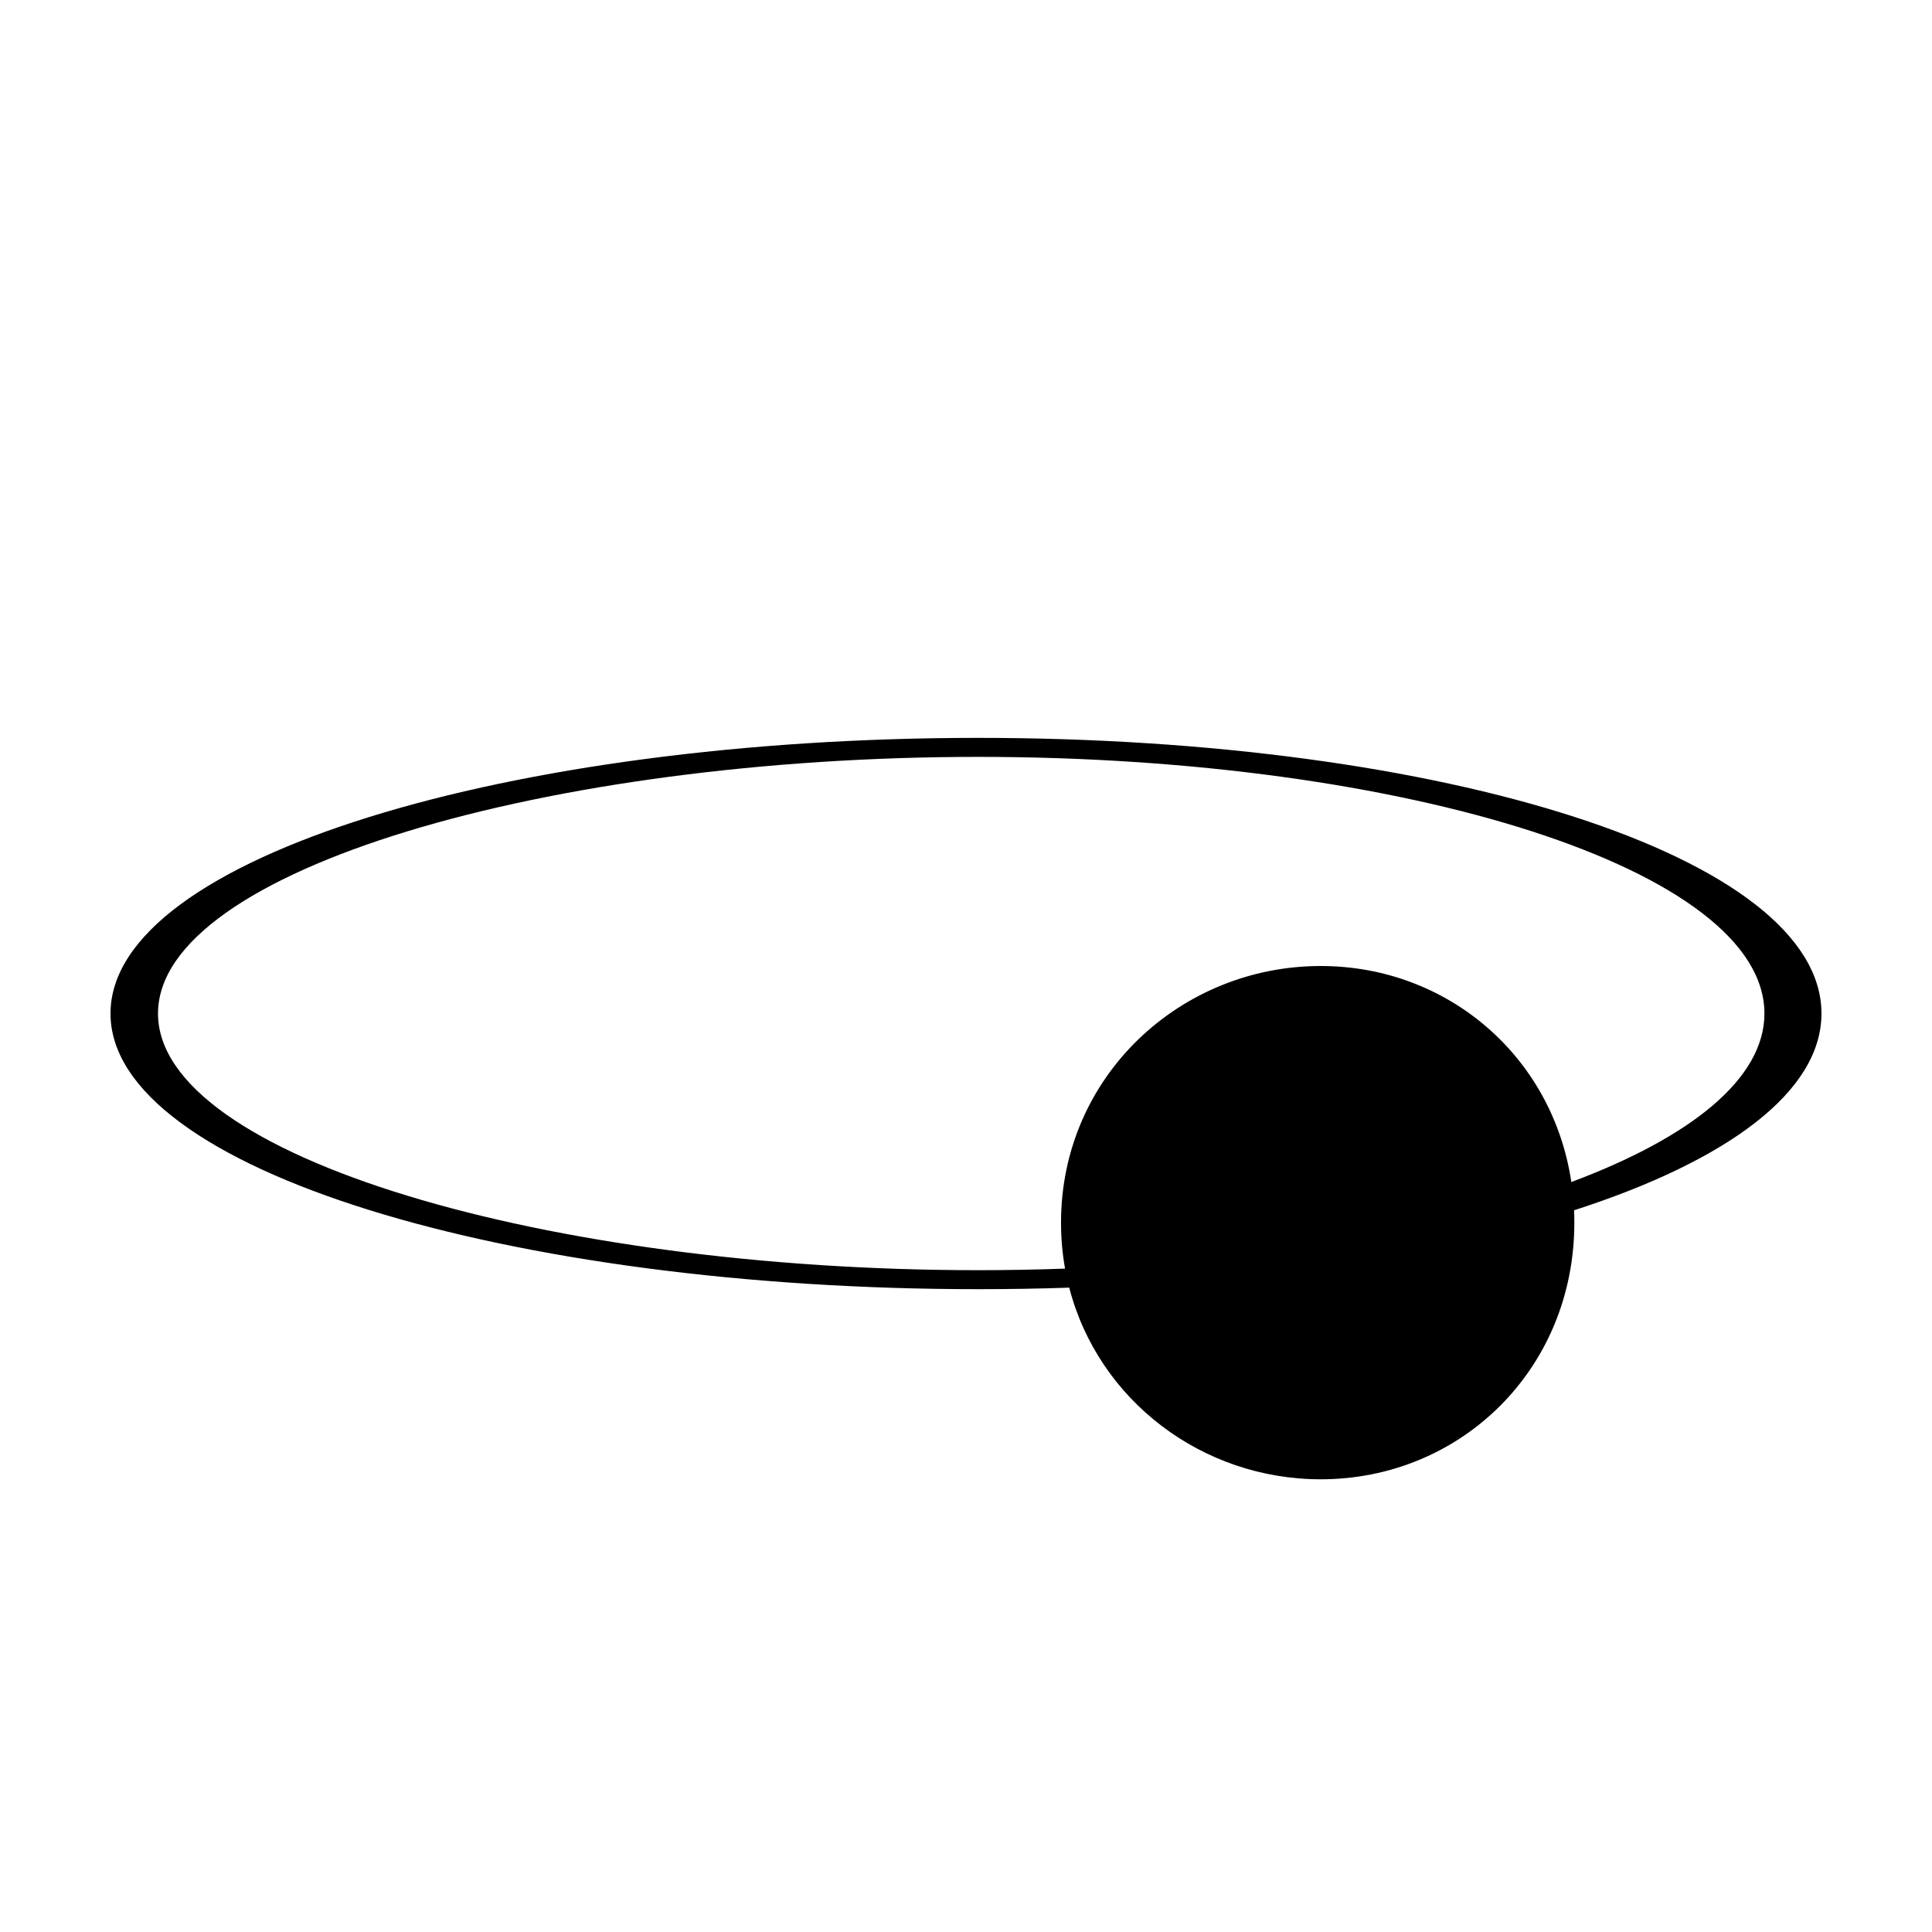<?xml version="1.0" encoding="UTF-8"?>
<!-- Uploaded to: SVG Repo, www.svgrepo.com, Generator: SVG Repo Mixer Tools -->
<svg fill="#000000" width="800px" height="800px" version="1.1" viewBox="144 144 512 512" xmlns="http://www.w3.org/2000/svg">
 <path d="m561.14 464.74c40.523-13.078 65.566-31.363 65.566-52.145 0-41.508-99.914-73.051-223.51-73.051-123.59 0-229.91 31.543-229.91 73.051s106.32 73.051 229.91 73.051c8.164 0 16.227-0.137 24.16-0.406 7.75 29.918 35.258 50.789 66.645 50.789 37.121 0 67.215-29.191 67.215-68.016 0-1.098-0.023-2.191-0.074-3.273zm-0.719-7.492c31.758-11.871 51.172-27.426 51.172-44.652 0-38.098-94.953-68.016-208.4-68.016-113.44 0-217.32 29.918-217.32 68.016s103.88 68.016 217.32 68.016c7.781 0 15.477-0.141 23.059-0.418-0.703-3.93-1.07-8-1.07-12.18 0-38.82 31.695-68.012 68.816-68.012 33.602 0 61.445 23.918 66.422 57.246z" fill-rule="evenodd"/>
</svg>